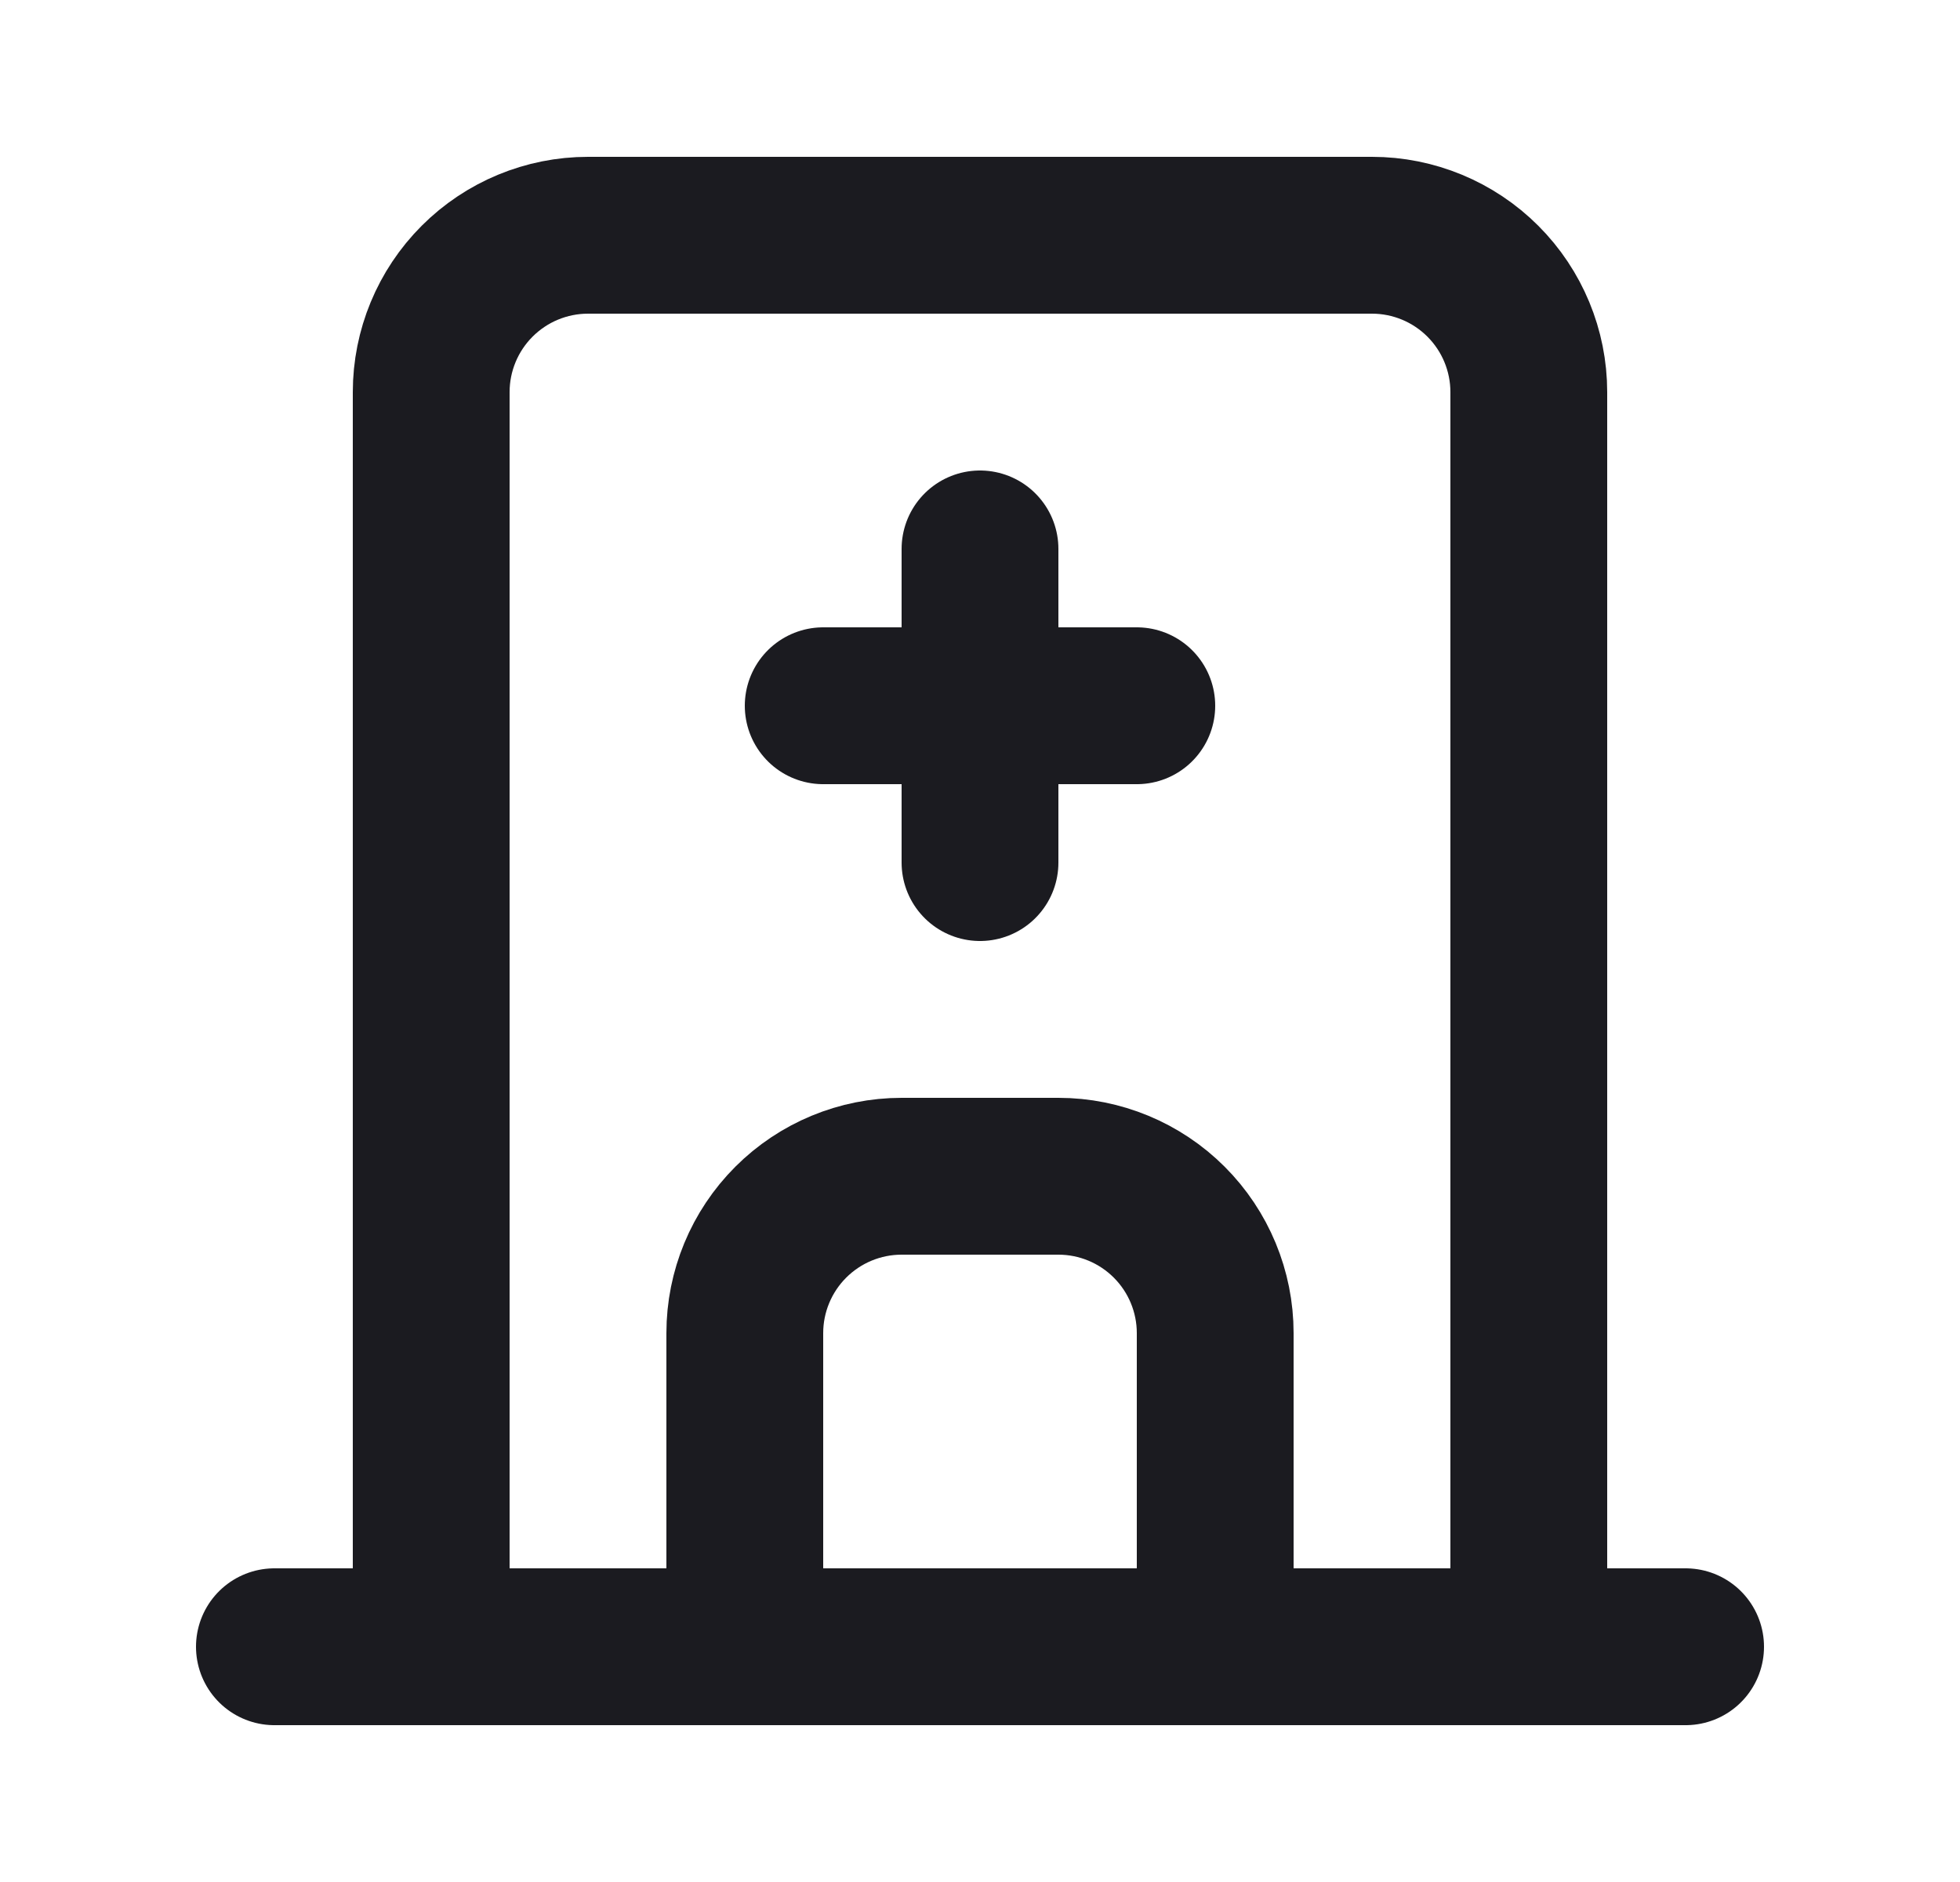 <svg width="25" height="24" viewBox="0 0 25 24" fill="none" xmlns="http://www.w3.org/2000/svg">
<g clip-path="url(#clip0_1068_25126)">
<path d="M3.5 21H21.5" stroke="#1B1B20" stroke-width="2" stroke-linecap="round" stroke-linejoin="round"/>
<path d="M5.5 21V5C5.5 4.47 5.711 3.961 6.086 3.586C6.461 3.211 6.97 3 7.5 3H17.5C18.03 3 18.539 3.211 18.914 3.586C19.289 3.961 19.5 4.47 19.5 5V21" stroke="#1B1B20" stroke-width="2" stroke-linecap="round" stroke-linejoin="round"/>
<path d="M9.5 21V17C9.5 16.47 9.711 15.961 10.086 15.586C10.461 15.211 10.97 15 11.5 15H13.5C14.03 15 14.539 15.211 14.914 15.586C15.289 15.961 15.5 16.47 15.5 17V21" stroke="#1B1B20" stroke-width="2" stroke-linecap="round" stroke-linejoin="round"/>
<path d="M10.5 9H14.5" stroke="#1B1B20" stroke-width="2" stroke-linecap="round" stroke-linejoin="round"/>
<path d="M12.5 7V11" stroke="#1B1B20" stroke-width="2" stroke-linecap="round" stroke-linejoin="round"/>
</g>
<defs>
<clipPath id="clip0_1068_25126">
<rect width="24" height="24" fill="white" transform="translate(0.5)"/>
</clipPath>
</defs>
</svg>
